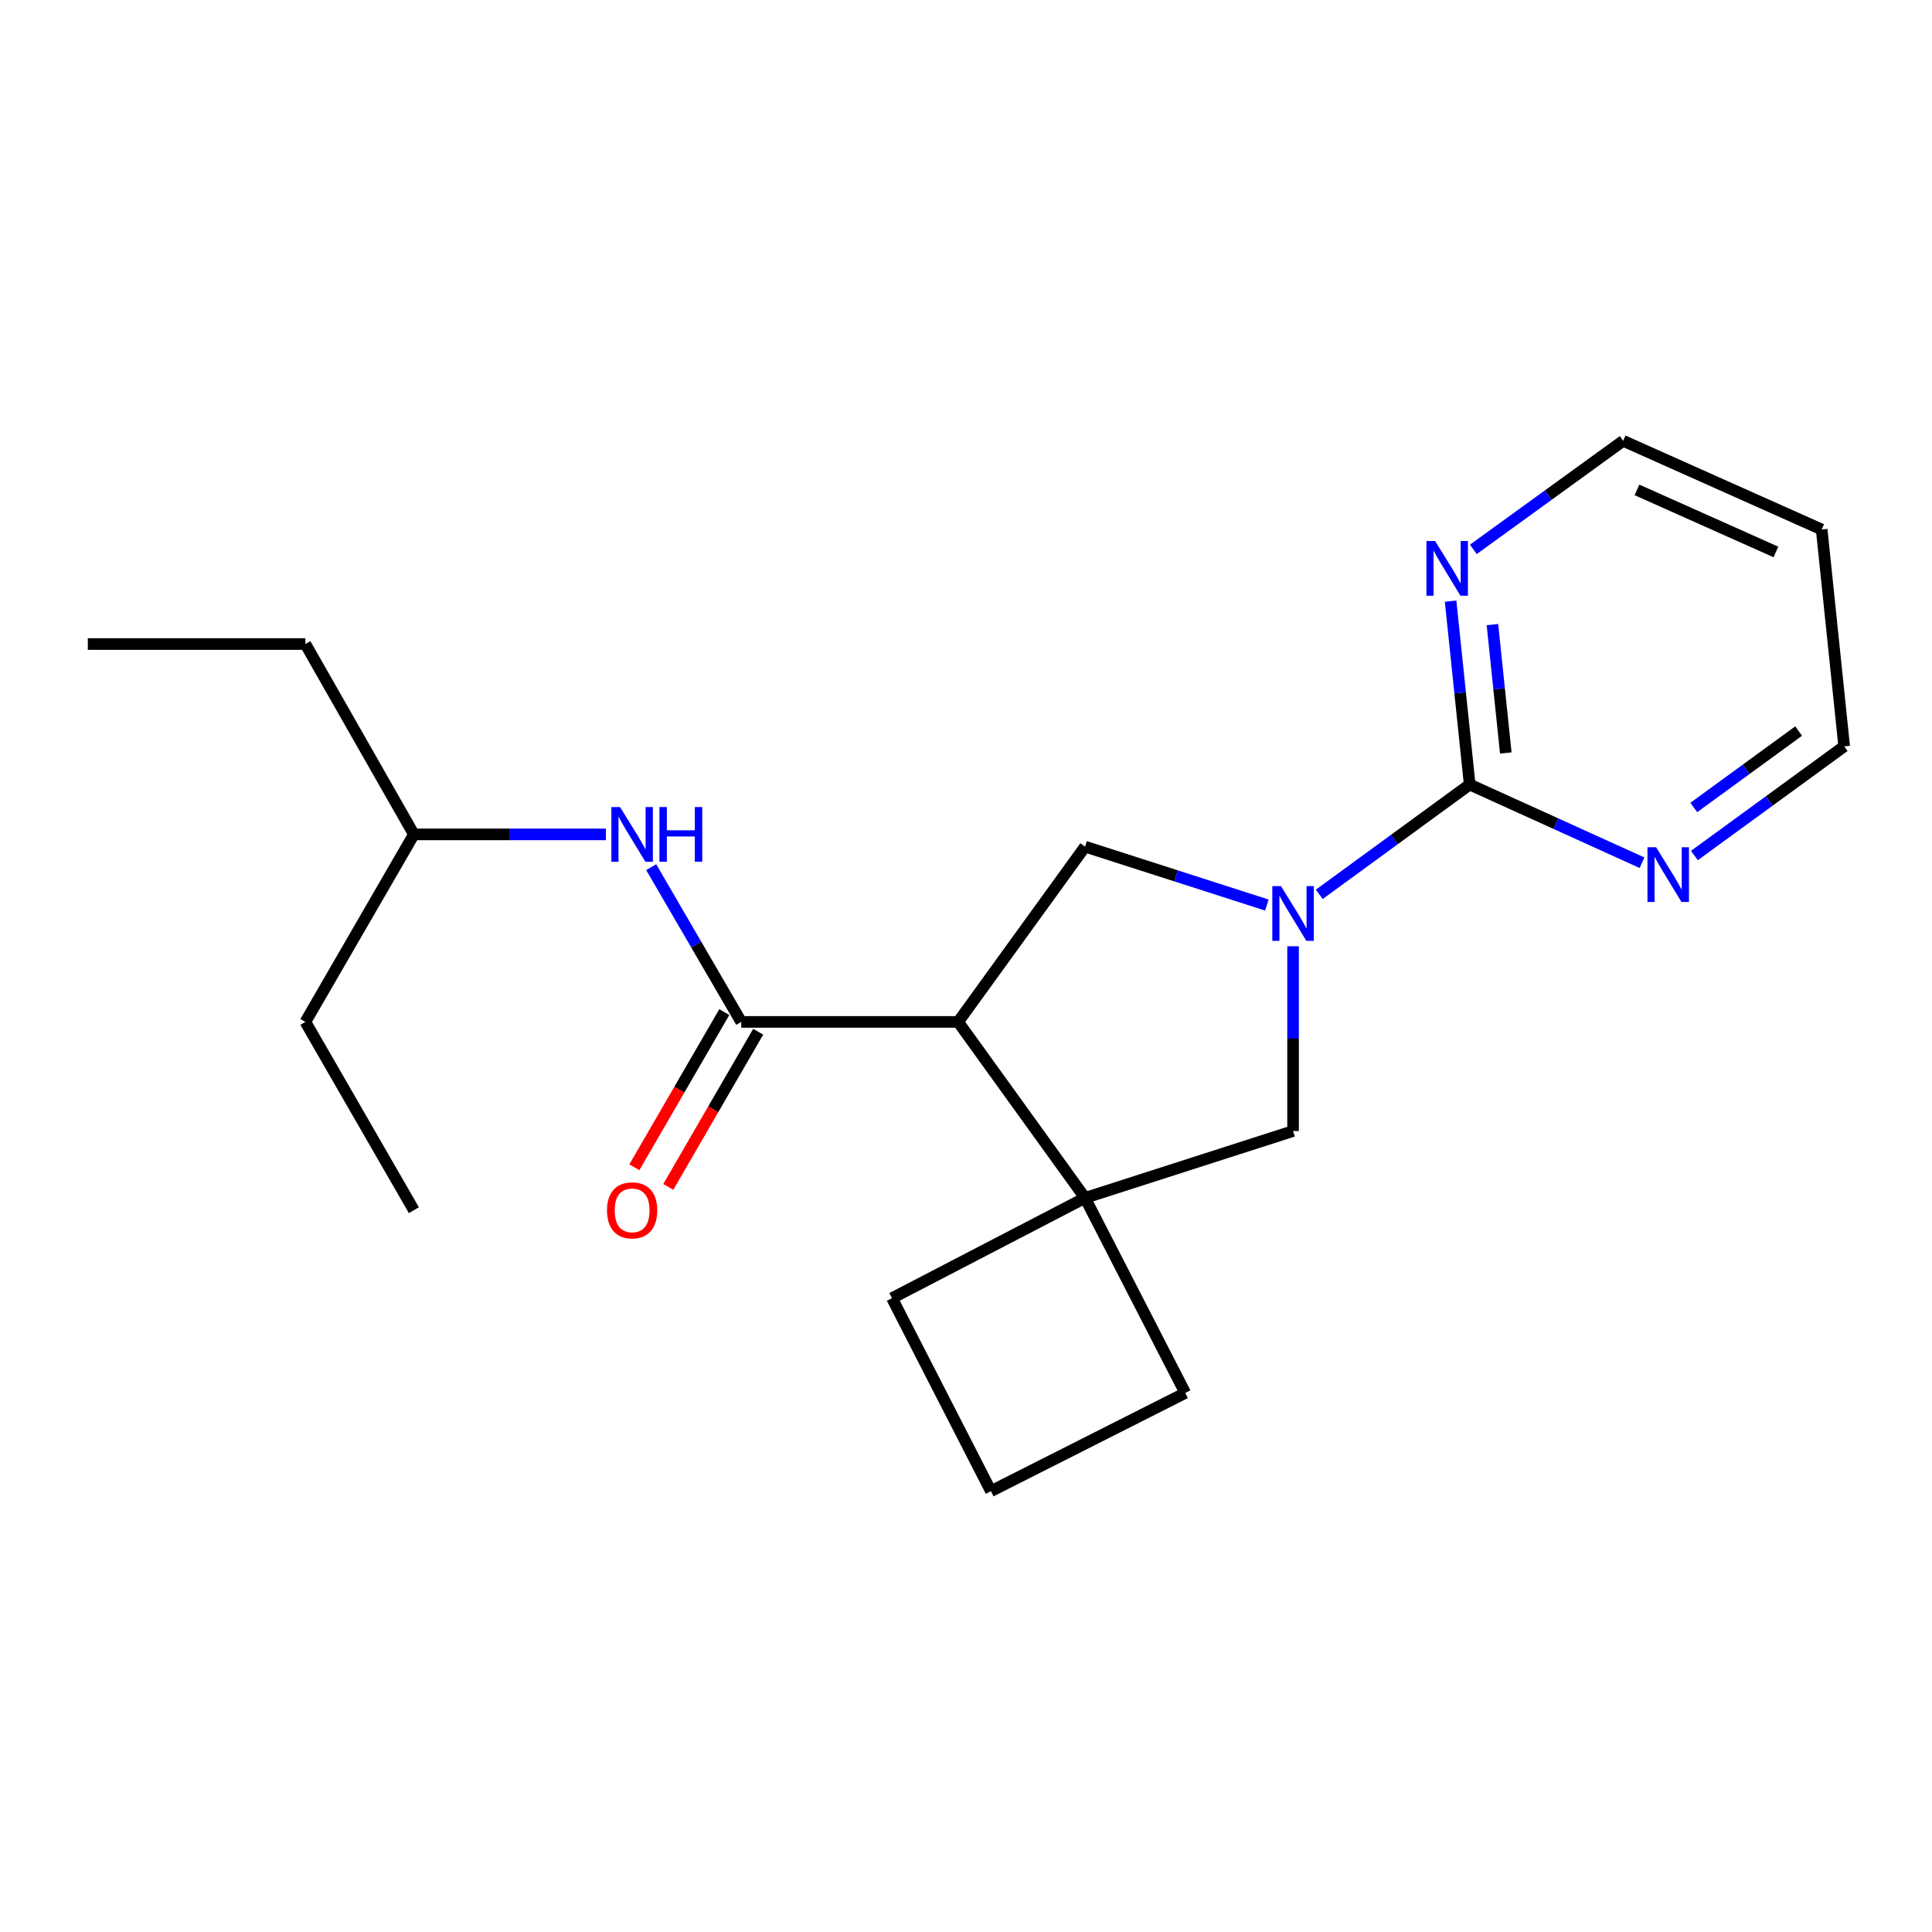 <?xml version='1.0' encoding='iso-8859-1'?>
<svg version='1.1' baseProfile='full'
              xmlns='http://www.w3.org/2000/svg'
                      xmlns:rdkit='http://www.rdkit.org/xml'
                      xmlns:xlink='http://www.w3.org/1999/xlink'
                  xml:space='preserve'
width='1000px' height='1000px' viewBox='0 0 1000 1000'>
<!-- END OF HEADER -->
<rect style='opacity:1.0;fill:#FFFFFF;stroke:none' width='1000' height='1000' x='0' y='0'> </rect>
<path class='bond-1' d='M 495.933,528.945 L 383.668,528.945' style='fill:none;fill-rule:evenodd;stroke:#000000;stroke-width:6px;stroke-linecap:butt;stroke-linejoin:miter;stroke-opacity:1' />
<path class='bond-3' d='M 495.933,528.945 L 561.619,620.028' style='fill:none;fill-rule:evenodd;stroke:#000000;stroke-width:6px;stroke-linecap:butt;stroke-linejoin:miter;stroke-opacity:1' />
<path class='bond-4' d='M 495.933,528.945 L 561.619,438.212' style='fill:none;fill-rule:evenodd;stroke:#000000;stroke-width:6px;stroke-linecap:butt;stroke-linejoin:miter;stroke-opacity:1' />
<path class='bond-0' d='M 655.72,468.453 L 608.67,453.332' style='fill:none;fill-rule:evenodd;stroke:#0000FF;stroke-width:6px;stroke-linecap:butt;stroke-linejoin:miter;stroke-opacity:1' />
<path class='bond-0' d='M 608.67,453.332 L 561.619,438.212' style='fill:none;fill-rule:evenodd;stroke:#000000;stroke-width:6px;stroke-linecap:butt;stroke-linejoin:miter;stroke-opacity:1' />
<path class='bond-2' d='M 682.857,462.907 L 721.782,434.493' style='fill:none;fill-rule:evenodd;stroke:#0000FF;stroke-width:6px;stroke-linecap:butt;stroke-linejoin:miter;stroke-opacity:1' />
<path class='bond-2' d='M 721.782,434.493 L 760.708,406.078' style='fill:none;fill-rule:evenodd;stroke:#000000;stroke-width:6px;stroke-linecap:butt;stroke-linejoin:miter;stroke-opacity:1' />
<path class='bond-21' d='M 669.287,489.788 L 669.287,537.607' style='fill:none;fill-rule:evenodd;stroke:#0000FF;stroke-width:6px;stroke-linecap:butt;stroke-linejoin:miter;stroke-opacity:1' />
<path class='bond-21' d='M 669.287,537.607 L 669.287,585.427' style='fill:none;fill-rule:evenodd;stroke:#000000;stroke-width:6px;stroke-linecap:butt;stroke-linejoin:miter;stroke-opacity:1' />
<path class='bond-6' d='M 383.668,528.945 L 360.364,488.896' style='fill:none;fill-rule:evenodd;stroke:#000000;stroke-width:6px;stroke-linecap:butt;stroke-linejoin:miter;stroke-opacity:1' />
<path class='bond-6' d='M 360.364,488.896 L 337.06,448.847' style='fill:none;fill-rule:evenodd;stroke:#0000FF;stroke-width:6px;stroke-linecap:butt;stroke-linejoin:miter;stroke-opacity:1' />
<path class='bond-9' d='M 374.895,523.86 L 351.62,564.016' style='fill:none;fill-rule:evenodd;stroke:#000000;stroke-width:6px;stroke-linecap:butt;stroke-linejoin:miter;stroke-opacity:1' />
<path class='bond-9' d='M 351.62,564.016 L 328.345,604.173' style='fill:none;fill-rule:evenodd;stroke:#FF0000;stroke-width:6px;stroke-linecap:butt;stroke-linejoin:miter;stroke-opacity:1' />
<path class='bond-9' d='M 392.441,534.03 L 369.166,574.186' style='fill:none;fill-rule:evenodd;stroke:#000000;stroke-width:6px;stroke-linecap:butt;stroke-linejoin:miter;stroke-opacity:1' />
<path class='bond-9' d='M 369.166,574.186 L 345.892,614.343' style='fill:none;fill-rule:evenodd;stroke:#FF0000;stroke-width:6px;stroke-linecap:butt;stroke-linejoin:miter;stroke-opacity:1' />
<path class='bond-7' d='M 760.708,406.078 L 755.766,358.612' style='fill:none;fill-rule:evenodd;stroke:#000000;stroke-width:6px;stroke-linecap:butt;stroke-linejoin:miter;stroke-opacity:1' />
<path class='bond-7' d='M 755.766,358.612 L 750.825,311.147' style='fill:none;fill-rule:evenodd;stroke:#0000FF;stroke-width:6px;stroke-linecap:butt;stroke-linejoin:miter;stroke-opacity:1' />
<path class='bond-7' d='M 779.397,389.738 L 775.938,356.512' style='fill:none;fill-rule:evenodd;stroke:#000000;stroke-width:6px;stroke-linecap:butt;stroke-linejoin:miter;stroke-opacity:1' />
<path class='bond-7' d='M 775.938,356.512 L 772.479,323.286' style='fill:none;fill-rule:evenodd;stroke:#0000FF;stroke-width:6px;stroke-linecap:butt;stroke-linejoin:miter;stroke-opacity:1' />
<path class='bond-8' d='M 760.708,406.078 L 805.305,426.313' style='fill:none;fill-rule:evenodd;stroke:#000000;stroke-width:6px;stroke-linecap:butt;stroke-linejoin:miter;stroke-opacity:1' />
<path class='bond-8' d='M 805.305,426.313 L 849.902,446.548' style='fill:none;fill-rule:evenodd;stroke:#0000FF;stroke-width:6px;stroke-linecap:butt;stroke-linejoin:miter;stroke-opacity:1' />
<path class='bond-5' d='M 561.619,620.028 L 669.287,585.427' style='fill:none;fill-rule:evenodd;stroke:#000000;stroke-width:6px;stroke-linecap:butt;stroke-linejoin:miter;stroke-opacity:1' />
<path class='bond-10' d='M 561.619,620.028 L 461.703,671.935' style='fill:none;fill-rule:evenodd;stroke:#000000;stroke-width:6px;stroke-linecap:butt;stroke-linejoin:miter;stroke-opacity:1' />
<path class='bond-11' d='M 561.619,620.028 L 613.493,720.991' style='fill:none;fill-rule:evenodd;stroke:#000000;stroke-width:6px;stroke-linecap:butt;stroke-linejoin:miter;stroke-opacity:1' />
<path class='bond-12' d='M 313.622,431.88 L 263.923,431.88' style='fill:none;fill-rule:evenodd;stroke:#0000FF;stroke-width:6px;stroke-linecap:butt;stroke-linejoin:miter;stroke-opacity:1' />
<path class='bond-12' d='M 263.923,431.88 L 214.223,431.88' style='fill:none;fill-rule:evenodd;stroke:#000000;stroke-width:6px;stroke-linecap:butt;stroke-linejoin:miter;stroke-opacity:1' />
<path class='bond-14' d='M 762.61,284.355 L 801.381,256.263' style='fill:none;fill-rule:evenodd;stroke:#0000FF;stroke-width:6px;stroke-linecap:butt;stroke-linejoin:miter;stroke-opacity:1' />
<path class='bond-14' d='M 801.381,256.263 L 840.151,228.172' style='fill:none;fill-rule:evenodd;stroke:#000000;stroke-width:6px;stroke-linecap:butt;stroke-linejoin:miter;stroke-opacity:1' />
<path class='bond-15' d='M 877.021,442.818 L 915.783,414.561' style='fill:none;fill-rule:evenodd;stroke:#0000FF;stroke-width:6px;stroke-linecap:butt;stroke-linejoin:miter;stroke-opacity:1' />
<path class='bond-15' d='M 915.783,414.561 L 954.545,386.304' style='fill:none;fill-rule:evenodd;stroke:#000000;stroke-width:6px;stroke-linecap:butt;stroke-linejoin:miter;stroke-opacity:1' />
<path class='bond-15' d='M 876.703,417.952 L 903.836,398.173' style='fill:none;fill-rule:evenodd;stroke:#0000FF;stroke-width:6px;stroke-linecap:butt;stroke-linejoin:miter;stroke-opacity:1' />
<path class='bond-15' d='M 903.836,398.173 L 930.97,378.393' style='fill:none;fill-rule:evenodd;stroke:#000000;stroke-width:6px;stroke-linecap:butt;stroke-linejoin:miter;stroke-opacity:1' />
<path class='bond-22' d='M 461.703,671.935 L 512.901,771.828' style='fill:none;fill-rule:evenodd;stroke:#000000;stroke-width:6px;stroke-linecap:butt;stroke-linejoin:miter;stroke-opacity:1' />
<path class='bond-16' d='M 613.493,720.991 L 512.901,771.828' style='fill:none;fill-rule:evenodd;stroke:#000000;stroke-width:6px;stroke-linecap:butt;stroke-linejoin:miter;stroke-opacity:1' />
<path class='bond-17' d='M 214.223,431.88 L 158.068,333.349' style='fill:none;fill-rule:evenodd;stroke:#000000;stroke-width:6px;stroke-linecap:butt;stroke-linejoin:miter;stroke-opacity:1' />
<path class='bond-18' d='M 214.223,431.88 L 158.068,528.945' style='fill:none;fill-rule:evenodd;stroke:#000000;stroke-width:6px;stroke-linecap:butt;stroke-linejoin:miter;stroke-opacity:1' />
<path class='bond-13' d='M 942.895,274.062 L 954.545,386.304' style='fill:none;fill-rule:evenodd;stroke:#000000;stroke-width:6px;stroke-linecap:butt;stroke-linejoin:miter;stroke-opacity:1' />
<path class='bond-23' d='M 942.895,274.062 L 840.151,228.172' style='fill:none;fill-rule:evenodd;stroke:#000000;stroke-width:6px;stroke-linecap:butt;stroke-linejoin:miter;stroke-opacity:1' />
<path class='bond-23' d='M 919.213,285.696 L 847.292,253.573' style='fill:none;fill-rule:evenodd;stroke:#000000;stroke-width:6px;stroke-linecap:butt;stroke-linejoin:miter;stroke-opacity:1' />
<path class='bond-20' d='M 158.068,333.349 L 45.455,333.349' style='fill:none;fill-rule:evenodd;stroke:#000000;stroke-width:6px;stroke-linecap:butt;stroke-linejoin:miter;stroke-opacity:1' />
<path class='bond-19' d='M 158.068,528.945 L 214.223,626.393' style='fill:none;fill-rule:evenodd;stroke:#000000;stroke-width:6px;stroke-linecap:butt;stroke-linejoin:miter;stroke-opacity:1' />
<path  class='atom-1' d='M 663.027 458.653
L 672.307 473.653
Q 673.227 475.133, 674.707 477.813
Q 676.187 480.493, 676.267 480.653
L 676.267 458.653
L 680.027 458.653
L 680.027 486.973
L 676.147 486.973
L 666.187 470.573
Q 665.027 468.653, 663.787 466.453
Q 662.587 464.253, 662.227 463.573
L 662.227 486.973
L 658.547 486.973
L 658.547 458.653
L 663.027 458.653
' fill='#0000FF'/>
<path  class='atom-7' d='M 320.926 417.72
L 330.206 432.72
Q 331.126 434.2, 332.606 436.88
Q 334.086 439.56, 334.166 439.72
L 334.166 417.72
L 337.926 417.72
L 337.926 446.04
L 334.046 446.04
L 324.086 429.64
Q 322.926 427.72, 321.686 425.52
Q 320.486 423.32, 320.126 422.64
L 320.126 446.04
L 316.446 446.04
L 316.446 417.72
L 320.926 417.72
' fill='#0000FF'/>
<path  class='atom-7' d='M 341.326 417.72
L 345.166 417.72
L 345.166 429.76
L 359.646 429.76
L 359.646 417.72
L 363.486 417.72
L 363.486 446.04
L 359.646 446.04
L 359.646 432.96
L 345.166 432.96
L 345.166 446.04
L 341.326 446.04
L 341.326 417.72
' fill='#0000FF'/>
<path  class='atom-8' d='M 742.798 280.014
L 752.078 295.014
Q 752.998 296.494, 754.478 299.174
Q 755.958 301.854, 756.038 302.014
L 756.038 280.014
L 759.798 280.014
L 759.798 308.334
L 755.918 308.334
L 745.958 291.934
Q 744.798 290.014, 743.558 287.814
Q 742.358 285.614, 741.998 284.934
L 741.998 308.334
L 738.318 308.334
L 738.318 280.014
L 742.798 280.014
' fill='#0000FF'/>
<path  class='atom-9' d='M 857.203 438.541
L 866.483 453.541
Q 867.403 455.021, 868.883 457.701
Q 870.363 460.381, 870.443 460.541
L 870.443 438.541
L 874.203 438.541
L 874.203 466.861
L 870.323 466.861
L 860.363 450.461
Q 859.203 448.541, 857.963 446.341
Q 856.763 444.141, 856.403 443.461
L 856.403 466.861
L 852.723 466.861
L 852.723 438.541
L 857.203 438.541
' fill='#0000FF'/>
<path  class='atom-10' d='M 314.186 626.473
Q 314.186 619.673, 317.546 615.873
Q 320.906 612.073, 327.186 612.073
Q 333.466 612.073, 336.826 615.873
Q 340.186 619.673, 340.186 626.473
Q 340.186 633.353, 336.786 637.273
Q 333.386 641.153, 327.186 641.153
Q 320.946 641.153, 317.546 637.273
Q 314.186 633.393, 314.186 626.473
M 327.186 637.953
Q 331.506 637.953, 333.826 635.073
Q 336.186 632.153, 336.186 626.473
Q 336.186 620.913, 333.826 618.113
Q 331.506 615.273, 327.186 615.273
Q 322.866 615.273, 320.506 618.073
Q 318.186 620.873, 318.186 626.473
Q 318.186 632.193, 320.506 635.073
Q 322.866 637.953, 327.186 637.953
' fill='#FF0000'/>
</svg>
